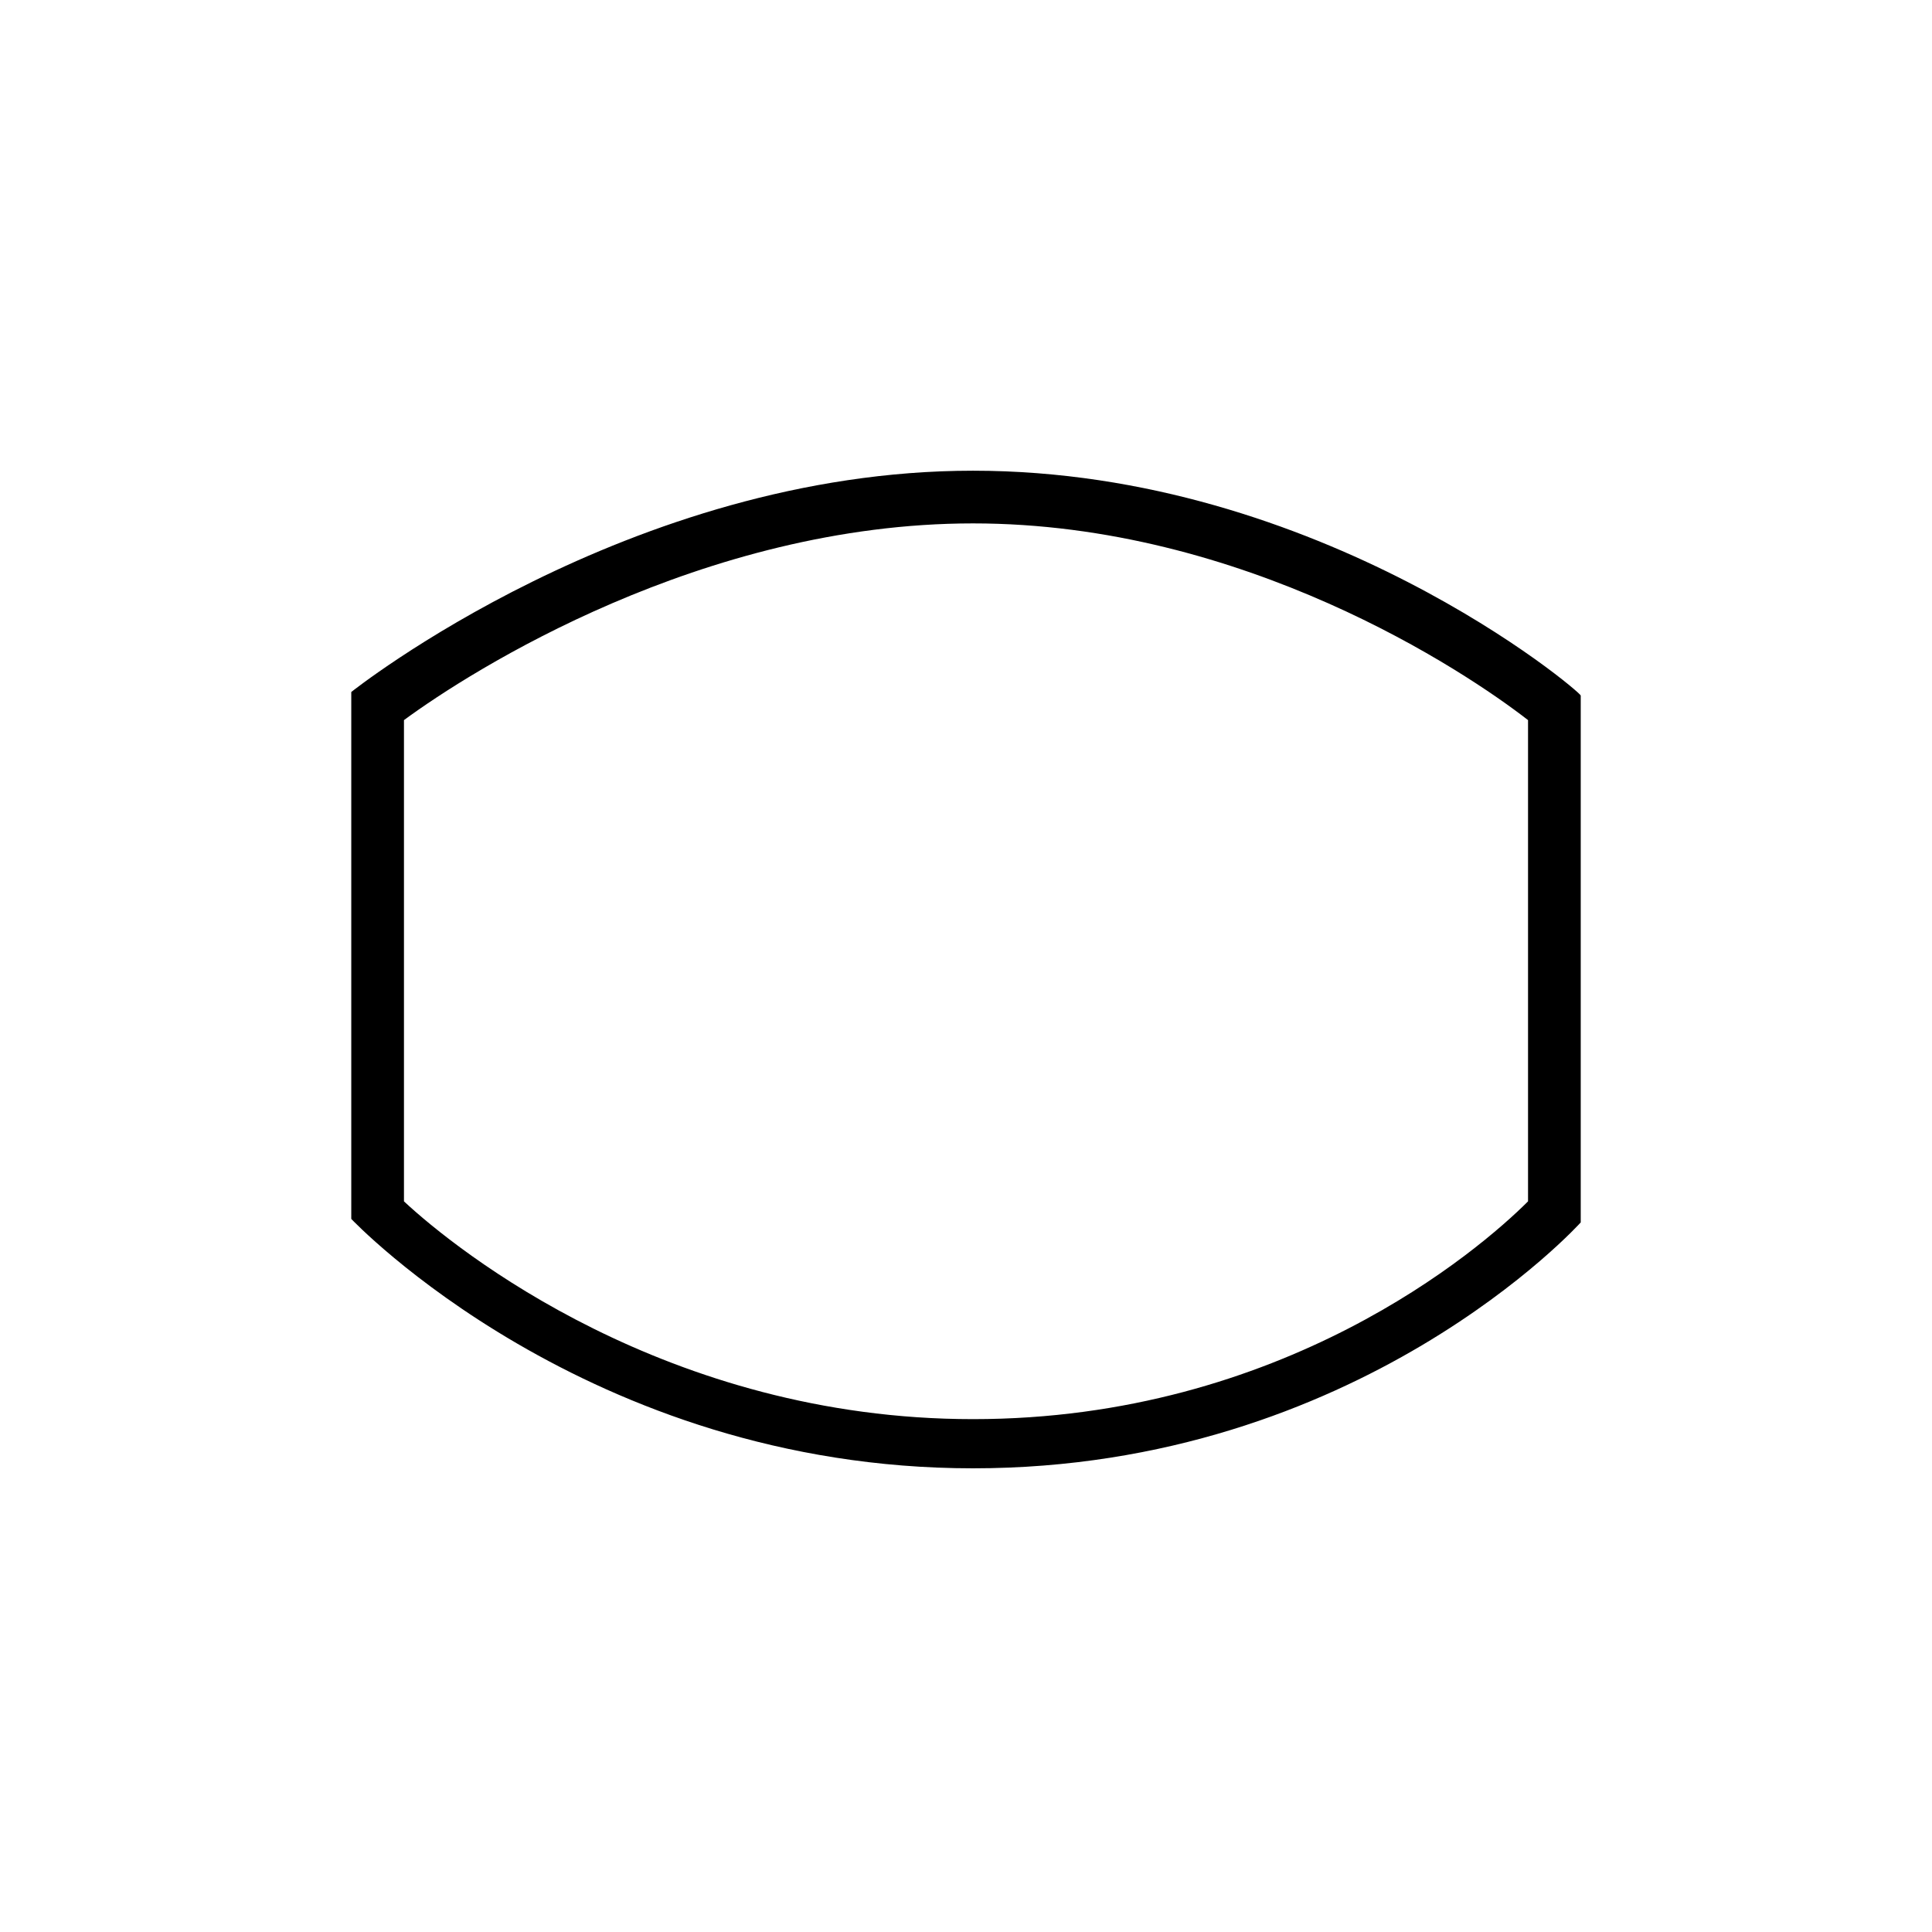 <?xml version="1.0" encoding="utf-8"?>
<!-- Generator: Adobe Illustrator 22.1.0, SVG Export Plug-In . SVG Version: 6.00 Build 0)  -->
<svg version="1.1" id="Ebene_2" xmlns="http://www.w3.org/2000/svg" xmlns:xlink="http://www.w3.org/1999/xlink" x="0px" y="0px"
	 viewBox="0 0 55 55" style="enable-background:new 0 0 55 55;" xml:space="preserve">
<g>
	<path d="M27.7,14.9c7.7,0,14,4.2,15.8,5.6v13.7c-1.4,1.4-7,6.2-15.8,6.2c-8.7,0-14.7-4.8-16.2-6.2V20.5
		C13.4,19.1,20,14.9,27.7,14.9 M27.7,13.4c-9.8,0-17.7,6.3-17.7,6.3v15c0,0,6.7,7.1,17.7,7.1S45,34.8,45,34.8v-15
		C45,19.7,37.6,13.4,27.7,13.4L27.7,13.4z"/>
</g>
<g>
</g>
<g>
</g>
<g>
</g>
<g>
</g>
<g>
</g>
<g>
</g>
</svg>
